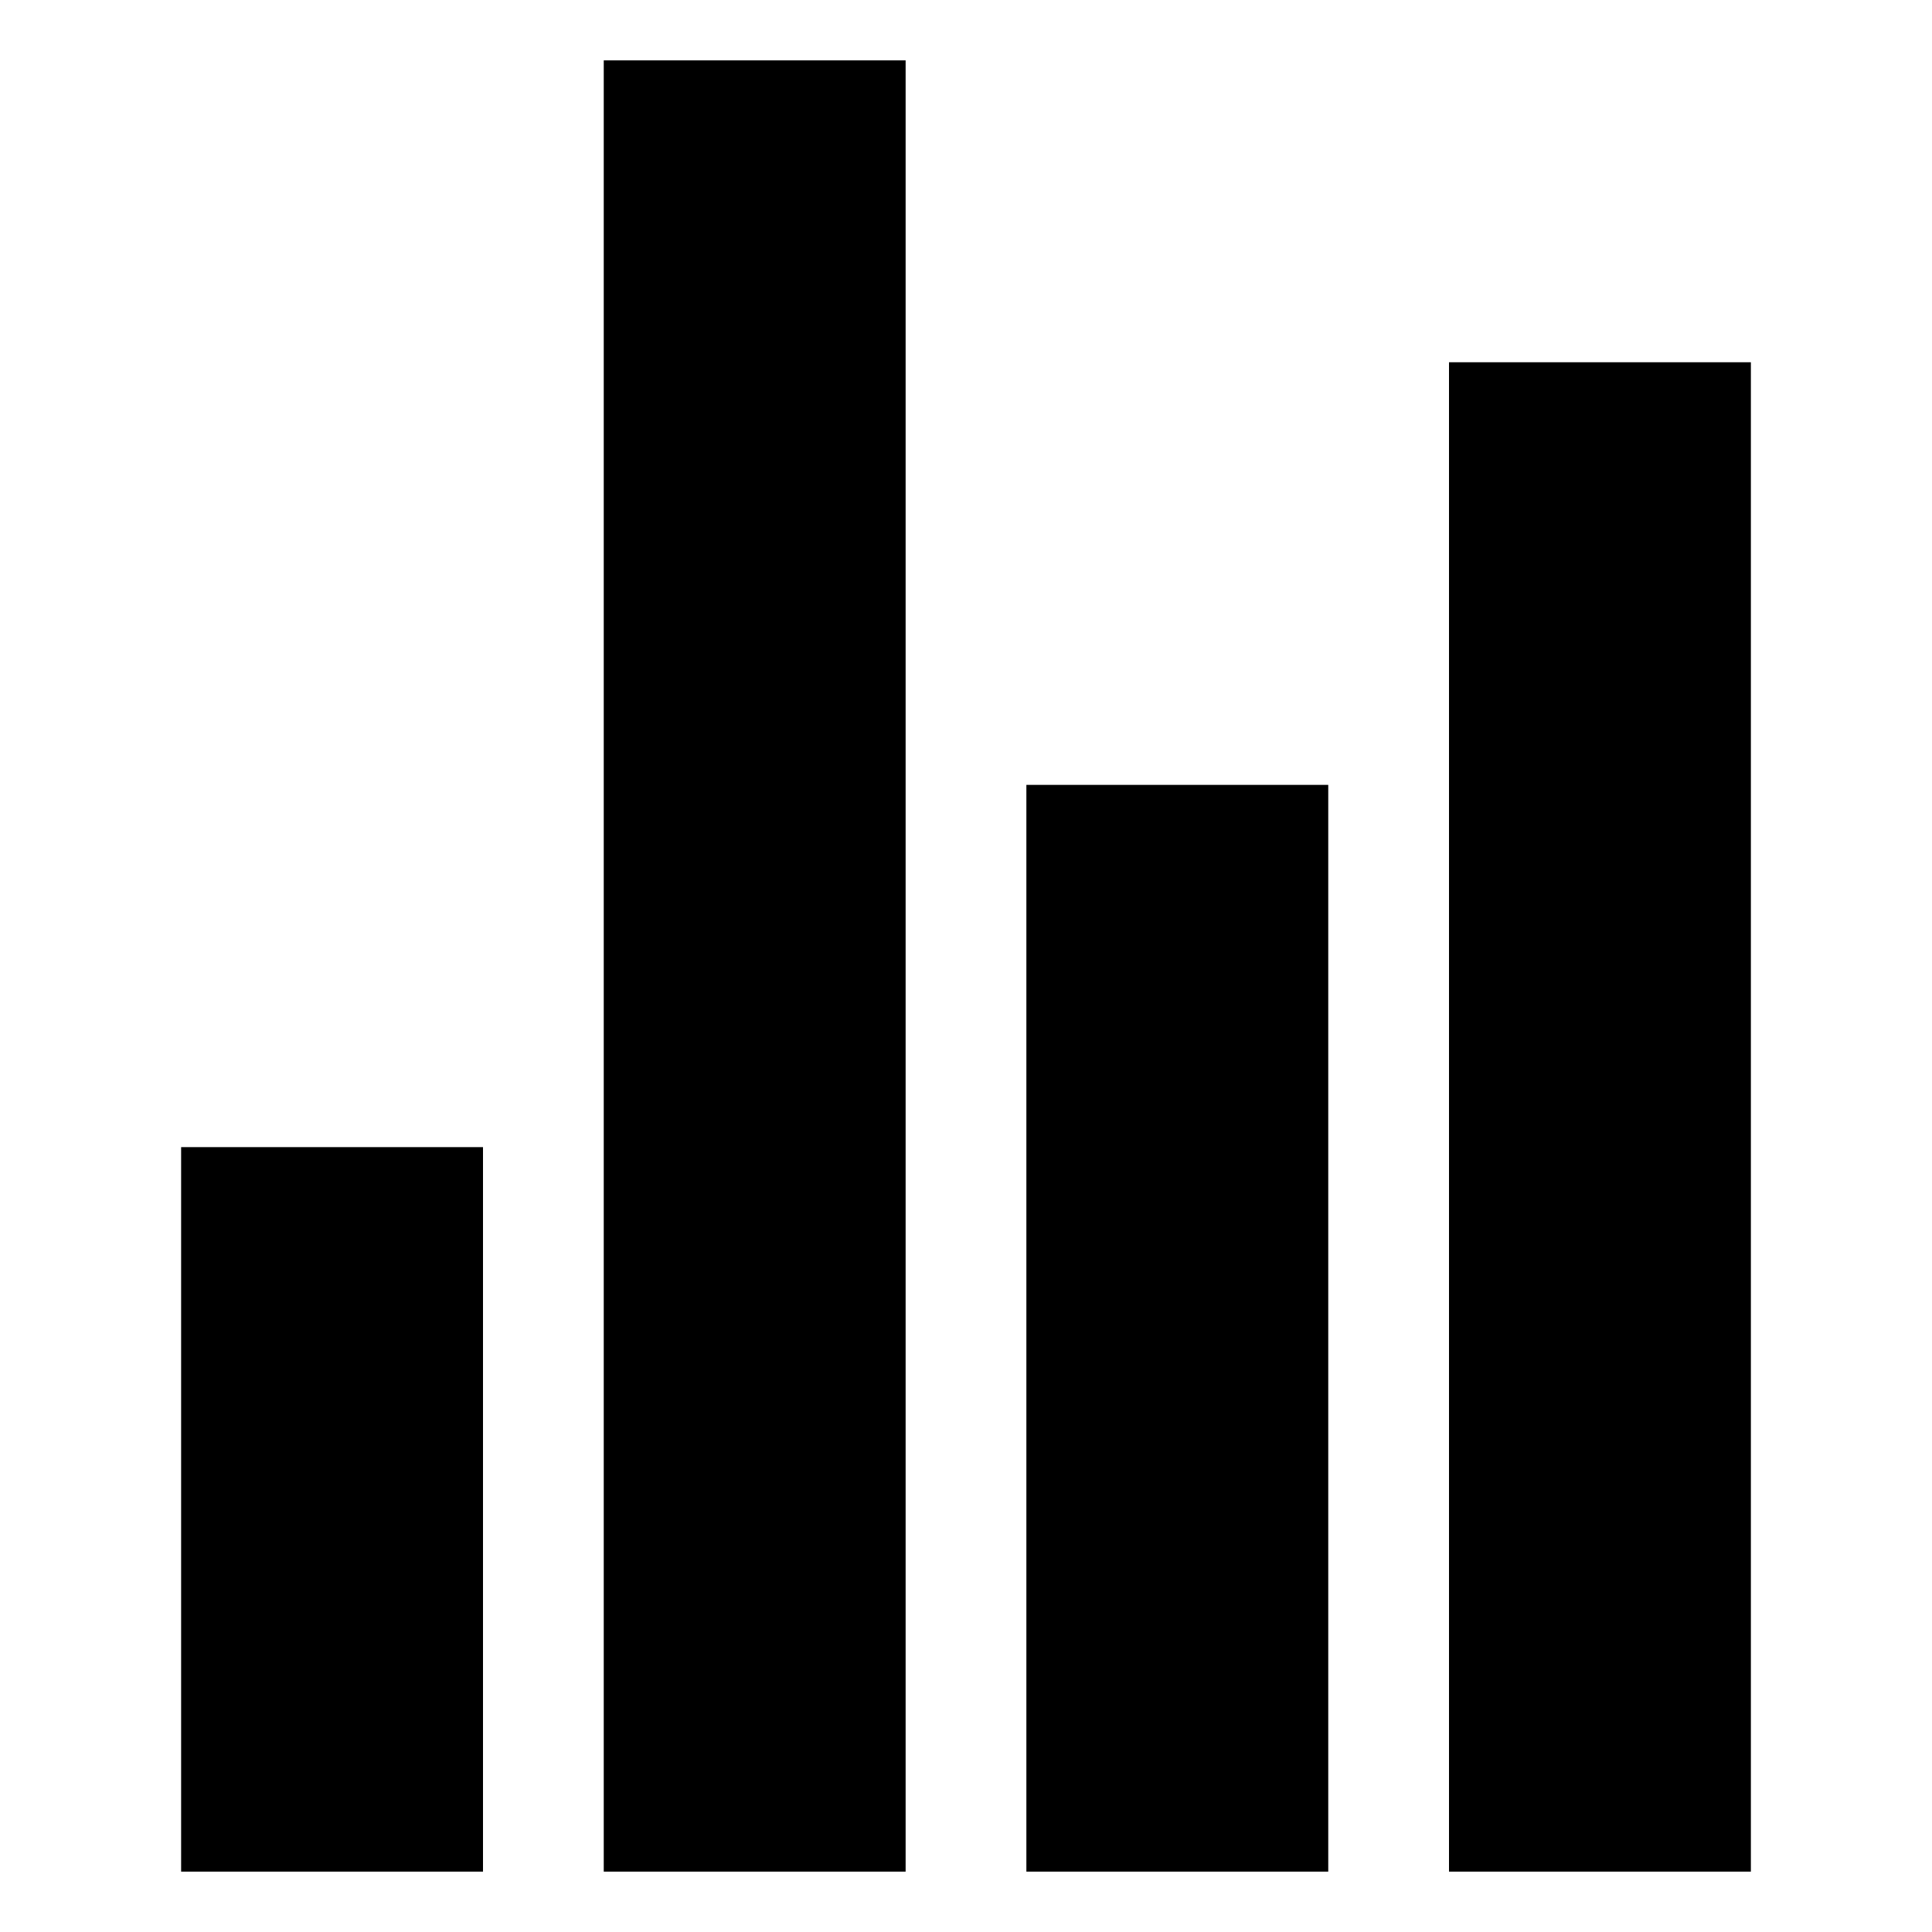 <svg xmlns="http://www.w3.org/2000/svg" xmlns:xlink="http://www.w3.org/1999/xlink" viewBox="0 0 512 512">
  <path d="M128 496H48V304h80z" fill="currentColor" />
  <path d="M352 496h-80V208h80z" fill="currentColor" />
  <path d="M464 496h-80V96h80z" fill="currentColor" />
  <path d="M240 496h-80V16h80z" fill="currentColor" />
</svg>
